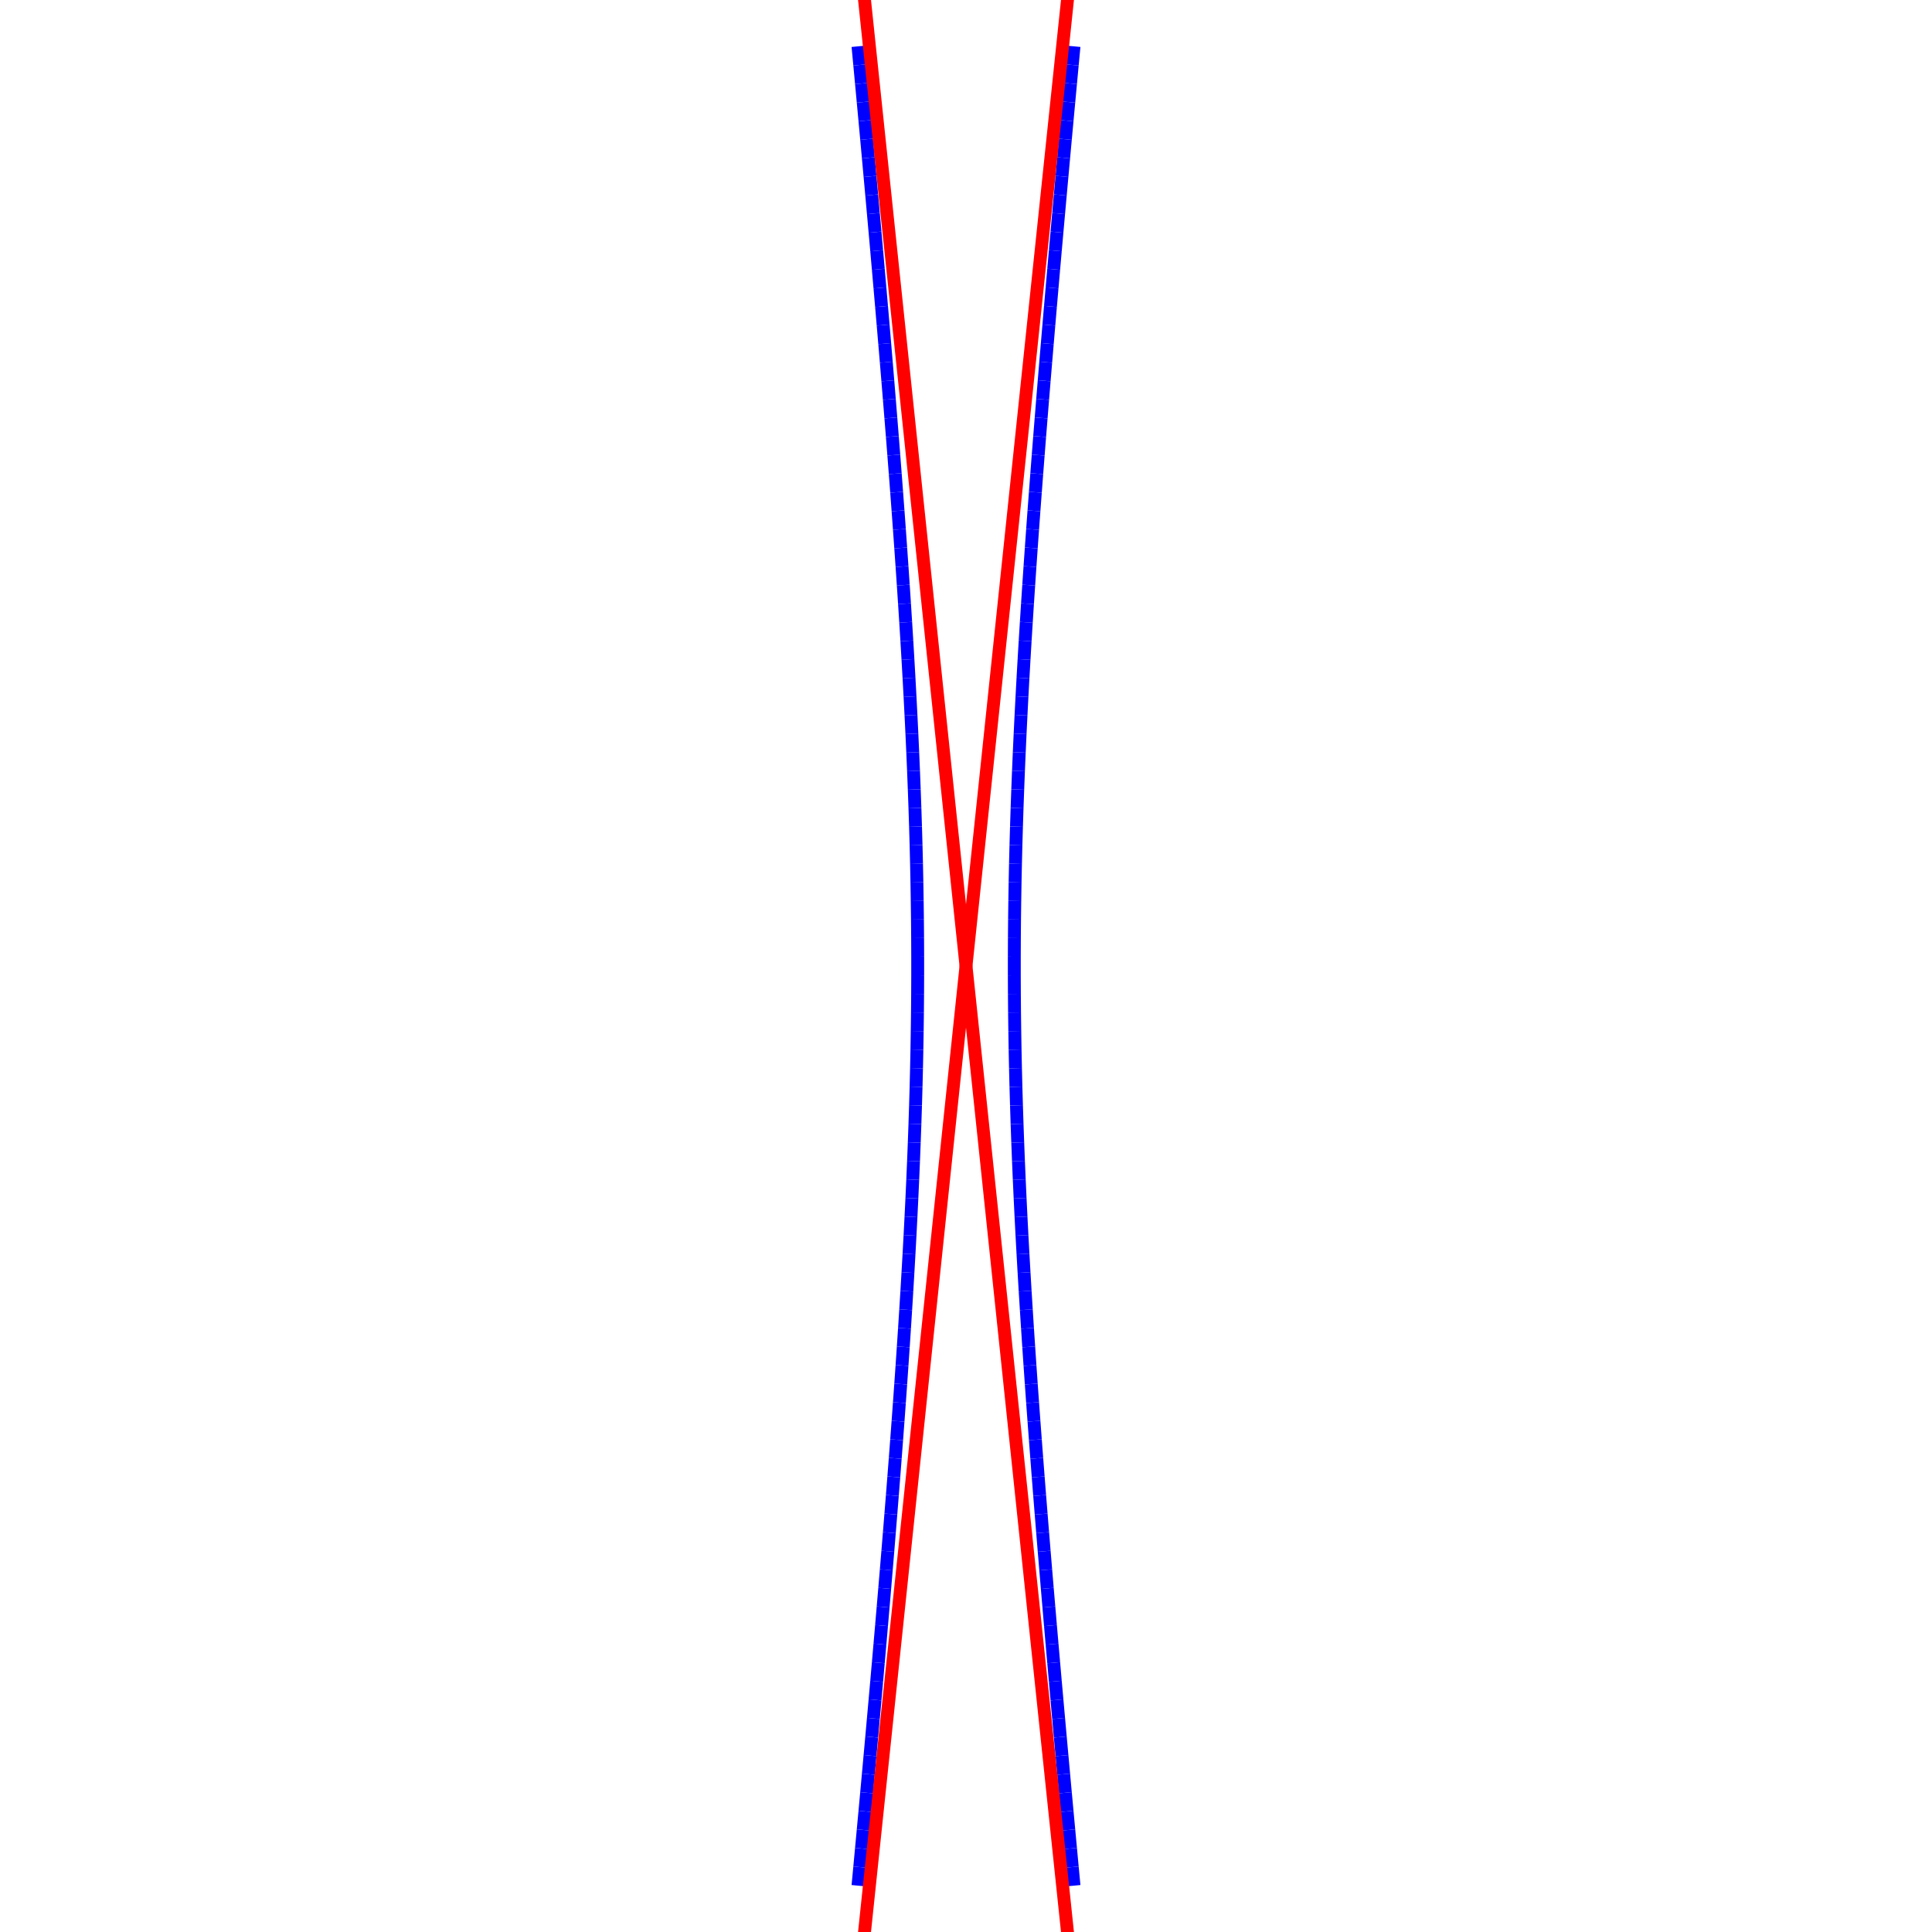 <?xml version="1.0"?>
<!DOCTYPE svg PUBLIC "-//W3C//DTD SVG 1.1//EN"
    "http://www.w3.org/Graphics/SVG/1.1/DTD/svg11.dtd">


<svg height="300" version="1.1" viewbox="0 0 300 300" width="300" xmlns="http://www.w3.org/2000/svg">
<line stroke="blue" style="stroke-width: 2" x1="166.771" x2="166.5" y1="292.803" y2="289.918"/>
<line stroke="blue" style="stroke-width: 2" x1="166.5" x2="166.231" y1="289.918" y2="287.033"/>
<line stroke="blue" style="stroke-width: 2" x1="166.231" x2="165.963" y1="287.033" y2="284.148"/>
<line stroke="blue" style="stroke-width: 2" x1="165.963" x2="165.696" y1="284.148" y2="281.263"/>
<line stroke="blue" style="stroke-width: 2" x1="165.696" x2="165.43" y1="281.263" y2="278.378"/>
<line stroke="blue" style="stroke-width: 2" x1="165.43" x2="165.166" y1="278.378" y2="275.494"/>
<line stroke="blue" style="stroke-width: 2" x1="165.166" x2="164.903" y1="275.494" y2="272.609"/>
<line stroke="blue" style="stroke-width: 2" x1="164.903" x2="164.642" y1="272.609" y2="269.724"/>
<line stroke="blue" style="stroke-width: 2" x1="164.642" x2="164.383" y1="269.724" y2="266.839"/>
<line stroke="blue" style="stroke-width: 2" x1="164.383" x2="164.125" y1="266.839" y2="263.954"/>
<line stroke="blue" style="stroke-width: 2" x1="164.125" x2="163.869" y1="263.954" y2="261.069"/>
<line stroke="blue" style="stroke-width: 2" x1="163.869" x2="163.616" y1="261.069" y2="258.184"/>
<line stroke="blue" style="stroke-width: 2" x1="163.616" x2="163.364" y1="258.184" y2="255.299"/>
<line stroke="blue" style="stroke-width: 2" x1="163.364" x2="163.114" y1="255.299" y2="252.414"/>
<line stroke="blue" style="stroke-width: 2" x1="163.114" x2="162.867" y1="252.414" y2="249.529"/>
<line stroke="blue" style="stroke-width: 2" x1="162.867" x2="162.622" y1="249.529" y2="246.644"/>
<line stroke="blue" style="stroke-width: 2" x1="162.622" x2="162.379" y1="246.644" y2="243.76"/>
<line stroke="blue" style="stroke-width: 2" x1="162.379" x2="162.139" y1="243.76" y2="240.875"/>
<line stroke="blue" style="stroke-width: 2" x1="162.139" x2="161.903" y1="240.875" y2="237.99"/>
<line stroke="blue" style="stroke-width: 2" x1="161.903" x2="161.669" y1="237.99" y2="235.105"/>
<line stroke="blue" style="stroke-width: 2" x1="161.669" x2="161.438" y1="235.105" y2="232.22"/>
<line stroke="blue" style="stroke-width: 2" x1="161.438" x2="161.211" y1="232.22" y2="229.335"/>
<line stroke="blue" style="stroke-width: 2" x1="161.211" x2="160.988" y1="229.335" y2="226.45"/>
<line stroke="blue" style="stroke-width: 2" x1="160.988" x2="160.769" y1="226.45" y2="223.565"/>
<line stroke="blue" style="stroke-width: 2" x1="160.769" x2="160.553" y1="223.565" y2="220.68"/>
<line stroke="blue" style="stroke-width: 2" x1="160.553" x2="160.342" y1="220.68" y2="217.795"/>
<line stroke="blue" style="stroke-width: 2" x1="160.342" x2="160.136" y1="217.795" y2="214.91"/>
<line stroke="blue" style="stroke-width: 2" x1="160.136" x2="159.935" y1="214.91" y2="212.026"/>
<line stroke="blue" style="stroke-width: 2" x1="159.935" x2="159.739" y1="212.026" y2="209.141"/>
<line stroke="blue" style="stroke-width: 2" x1="159.739" x2="159.548" y1="209.141" y2="206.256"/>
<line stroke="blue" style="stroke-width: 2" x1="159.548" x2="159.364" y1="206.256" y2="203.371"/>
<line stroke="blue" style="stroke-width: 2" x1="159.364" x2="159.185" y1="203.371" y2="200.486"/>
<line stroke="blue" style="stroke-width: 2" x1="159.185" x2="159.014" y1="200.486" y2="197.601"/>
<line stroke="blue" style="stroke-width: 2" x1="159.014" x2="158.849" y1="197.601" y2="194.716"/>
<line stroke="blue" style="stroke-width: 2" x1="158.849" x2="158.692" y1="194.716" y2="191.831"/>
<line stroke="blue" style="stroke-width: 2" x1="158.692" x2="158.543" y1="191.831" y2="188.946"/>
<line stroke="blue" style="stroke-width: 2" x1="158.543" x2="158.402" y1="188.946" y2="186.061"/>
<line stroke="blue" style="stroke-width: 2" x1="158.402" x2="158.27" y1="186.061" y2="183.176"/>
<line stroke="blue" style="stroke-width: 2" x1="158.27" x2="158.147" y1="183.176" y2="180.292"/>
<line stroke="blue" style="stroke-width: 2" x1="158.147" x2="158.034" y1="180.292" y2="177.407"/>
<line stroke="blue" style="stroke-width: 2" x1="158.034" x2="157.93" y1="177.407" y2="174.522"/>
<line stroke="blue" style="stroke-width: 2" x1="157.93" x2="157.837" y1="174.522" y2="171.637"/>
<line stroke="blue" style="stroke-width: 2" x1="157.837" x2="157.754" y1="171.637" y2="168.752"/>
<line stroke="blue" style="stroke-width: 2" x1="157.754" x2="157.683" y1="168.752" y2="165.867"/>
<line stroke="blue" style="stroke-width: 2" x1="157.683" x2="157.623" y1="165.867" y2="162.982"/>
<line stroke="blue" style="stroke-width: 2" x1="157.623" x2="157.575" y1="162.982" y2="160.097"/>
<line stroke="blue" style="stroke-width: 2" x1="157.575" x2="157.538" y1="160.097" y2="157.212"/>
<line stroke="blue" style="stroke-width: 2" x1="157.538" x2="157.514" y1="157.212" y2="154.327"/>
<line stroke="blue" style="stroke-width: 2" x1="157.514" x2="157.502" y1="154.327" y2="151.442"/>
<line stroke="blue" style="stroke-width: 2" x1="157.502" x2="157.502" y1="151.442" y2="148.558"/>
<line stroke="blue" style="stroke-width: 2" x1="157.502" x2="157.514" y1="148.558" y2="145.673"/>
<line stroke="blue" style="stroke-width: 2" x1="157.514" x2="157.538" y1="145.673" y2="142.788"/>
<line stroke="blue" style="stroke-width: 2" x1="157.538" x2="157.575" y1="142.788" y2="139.903"/>
<line stroke="blue" style="stroke-width: 2" x1="157.575" x2="157.623" y1="139.903" y2="137.018"/>
<line stroke="blue" style="stroke-width: 2" x1="157.623" x2="157.683" y1="137.018" y2="134.133"/>
<line stroke="blue" style="stroke-width: 2" x1="157.683" x2="157.754" y1="134.133" y2="131.248"/>
<line stroke="blue" style="stroke-width: 2" x1="157.754" x2="157.837" y1="131.248" y2="128.363"/>
<line stroke="blue" style="stroke-width: 2" x1="157.837" x2="157.93" y1="128.363" y2="125.478"/>
<line stroke="blue" style="stroke-width: 2" x1="157.93" x2="158.034" y1="125.478" y2="122.593"/>
<line stroke="blue" style="stroke-width: 2" x1="158.034" x2="158.147" y1="122.593" y2="119.708"/>
<line stroke="blue" style="stroke-width: 2" x1="158.147" x2="158.27" y1="119.708" y2="116.824"/>
<line stroke="blue" style="stroke-width: 2" x1="158.27" x2="158.402" y1="116.824" y2="113.939"/>
<line stroke="blue" style="stroke-width: 2" x1="158.402" x2="158.543" y1="113.939" y2="111.054"/>
<line stroke="blue" style="stroke-width: 2" x1="158.543" x2="158.692" y1="111.054" y2="108.169"/>
<line stroke="blue" style="stroke-width: 2" x1="158.692" x2="158.849" y1="108.169" y2="105.284"/>
<line stroke="blue" style="stroke-width: 2" x1="158.849" x2="159.014" y1="105.284" y2="102.399"/>
<line stroke="blue" style="stroke-width: 2" x1="159.014" x2="159.185" y1="102.399" y2="99.514"/>
<line stroke="blue" style="stroke-width: 2" x1="159.185" x2="159.364" y1="99.514" y2="96.629"/>
<line stroke="blue" style="stroke-width: 2" x1="159.364" x2="159.548" y1="96.629" y2="93.744"/>
<line stroke="blue" style="stroke-width: 2" x1="159.548" x2="159.739" y1="93.744" y2="90.859"/>
<line stroke="blue" style="stroke-width: 2" x1="159.739" x2="159.935" y1="90.859" y2="87.974"/>
<line stroke="blue" style="stroke-width: 2" x1="159.935" x2="160.136" y1="87.974" y2="85.09"/>
<line stroke="blue" style="stroke-width: 2" x1="160.136" x2="160.342" y1="85.09" y2="82.205"/>
<line stroke="blue" style="stroke-width: 2" x1="160.342" x2="160.553" y1="82.205" y2="79.32"/>
<line stroke="blue" style="stroke-width: 2" x1="160.553" x2="160.769" y1="79.32" y2="76.435"/>
<line stroke="blue" style="stroke-width: 2" x1="160.769" x2="160.988" y1="76.435" y2="73.55"/>
<line stroke="blue" style="stroke-width: 2" x1="160.988" x2="161.211" y1="73.55" y2="70.665"/>
<line stroke="blue" style="stroke-width: 2" x1="161.211" x2="161.438" y1="70.665" y2="67.78"/>
<line stroke="blue" style="stroke-width: 2" x1="161.438" x2="161.669" y1="67.78" y2="64.895"/>
<line stroke="blue" style="stroke-width: 2" x1="161.669" x2="161.903" y1="64.895" y2="62.01"/>
<line stroke="blue" style="stroke-width: 2" x1="161.903" x2="162.139" y1="62.01" y2="59.125"/>
<line stroke="blue" style="stroke-width: 2" x1="162.139" x2="162.379" y1="59.125" y2="56.24"/>
<line stroke="blue" style="stroke-width: 2" x1="162.379" x2="162.622" y1="56.24" y2="53.356"/>
<line stroke="blue" style="stroke-width: 2" x1="162.622" x2="162.867" y1="53.356" y2="50.471"/>
<line stroke="blue" style="stroke-width: 2" x1="162.867" x2="163.114" y1="50.471" y2="47.586"/>
<line stroke="blue" style="stroke-width: 2" x1="163.114" x2="163.364" y1="47.586" y2="44.701"/>
<line stroke="blue" style="stroke-width: 2" x1="163.364" x2="163.616" y1="44.701" y2="41.816"/>
<line stroke="blue" style="stroke-width: 2" x1="163.616" x2="163.869" y1="41.816" y2="38.931"/>
<line stroke="blue" style="stroke-width: 2" x1="163.869" x2="164.125" y1="38.931" y2="36.046"/>
<line stroke="blue" style="stroke-width: 2" x1="164.125" x2="164.383" y1="36.046" y2="33.161"/>
<line stroke="blue" style="stroke-width: 2" x1="164.383" x2="164.642" y1="33.161" y2="30.276"/>
<line stroke="blue" style="stroke-width: 2" x1="164.642" x2="164.903" y1="30.276" y2="27.391"/>
<line stroke="blue" style="stroke-width: 2" x1="164.903" x2="165.166" y1="27.391" y2="24.506"/>
<line stroke="blue" style="stroke-width: 2" x1="165.166" x2="165.43" y1="24.506" y2="21.622"/>
<line stroke="blue" style="stroke-width: 2" x1="165.43" x2="165.696" y1="21.622" y2="18.737"/>
<line stroke="blue" style="stroke-width: 2" x1="165.696" x2="165.963" y1="18.737" y2="15.852"/>
<line stroke="blue" style="stroke-width: 2" x1="165.963" x2="166.231" y1="15.852" y2="12.967"/>
<line stroke="blue" style="stroke-width: 2" x1="166.231" x2="166.5" y1="12.967" y2="10.082"/>
<line stroke="blue" style="stroke-width: 2" x1="166.5" x2="166.771" y1="10.082" y2="7.197"/>
<line stroke="blue" style="stroke-width: 2" x1="133.229" x2="133.5" y1="292.803" y2="289.918"/>
<line stroke="blue" style="stroke-width: 2" x1="133.5" x2="133.769" y1="289.918" y2="287.033"/>
<line stroke="blue" style="stroke-width: 2" x1="133.769" x2="134.037" y1="287.033" y2="284.148"/>
<line stroke="blue" style="stroke-width: 2" x1="134.037" x2="134.304" y1="284.148" y2="281.263"/>
<line stroke="blue" style="stroke-width: 2" x1="134.304" x2="134.57" y1="281.263" y2="278.378"/>
<line stroke="blue" style="stroke-width: 2" x1="134.57" x2="134.834" y1="278.378" y2="275.494"/>
<line stroke="blue" style="stroke-width: 2" x1="134.834" x2="135.097" y1="275.494" y2="272.609"/>
<line stroke="blue" style="stroke-width: 2" x1="135.097" x2="135.358" y1="272.609" y2="269.724"/>
<line stroke="blue" style="stroke-width: 2" x1="135.358" x2="135.617" y1="269.724" y2="266.839"/>
<line stroke="blue" style="stroke-width: 2" x1="135.617" x2="135.875" y1="266.839" y2="263.954"/>
<line stroke="blue" style="stroke-width: 2" x1="135.875" x2="136.131" y1="263.954" y2="261.069"/>
<line stroke="blue" style="stroke-width: 2" x1="136.131" x2="136.384" y1="261.069" y2="258.184"/>
<line stroke="blue" style="stroke-width: 2" x1="136.384" x2="136.636" y1="258.184" y2="255.299"/>
<line stroke="blue" style="stroke-width: 2" x1="136.636" x2="136.886" y1="255.299" y2="252.414"/>
<line stroke="blue" style="stroke-width: 2" x1="136.886" x2="137.133" y1="252.414" y2="249.529"/>
<line stroke="blue" style="stroke-width: 2" x1="137.133" x2="137.378" y1="249.529" y2="246.644"/>
<line stroke="blue" style="stroke-width: 2" x1="137.378" x2="137.621" y1="246.644" y2="243.76"/>
<line stroke="blue" style="stroke-width: 2" x1="137.621" x2="137.861" y1="243.76" y2="240.875"/>
<line stroke="blue" style="stroke-width: 2" x1="137.861" x2="138.097" y1="240.875" y2="237.99"/>
<line stroke="blue" style="stroke-width: 2" x1="138.097" x2="138.331" y1="237.99" y2="235.105"/>
<line stroke="blue" style="stroke-width: 2" x1="138.331" x2="138.562" y1="235.105" y2="232.22"/>
<line stroke="blue" style="stroke-width: 2" x1="138.562" x2="138.789" y1="232.22" y2="229.335"/>
<line stroke="blue" style="stroke-width: 2" x1="138.789" x2="139.012" y1="229.335" y2="226.45"/>
<line stroke="blue" style="stroke-width: 2" x1="139.012" x2="139.231" y1="226.45" y2="223.565"/>
<line stroke="blue" style="stroke-width: 2" x1="139.231" x2="139.447" y1="223.565" y2="220.68"/>
<line stroke="blue" style="stroke-width: 2" x1="139.447" x2="139.658" y1="220.68" y2="217.795"/>
<line stroke="blue" style="stroke-width: 2" x1="139.658" x2="139.864" y1="217.795" y2="214.91"/>
<line stroke="blue" style="stroke-width: 2" x1="139.864" x2="140.065" y1="214.91" y2="212.026"/>
<line stroke="blue" style="stroke-width: 2" x1="140.065" x2="140.261" y1="212.026" y2="209.141"/>
<line stroke="blue" style="stroke-width: 2" x1="140.261" x2="140.452" y1="209.141" y2="206.256"/>
<line stroke="blue" style="stroke-width: 2" x1="140.452" x2="140.636" y1="206.256" y2="203.371"/>
<line stroke="blue" style="stroke-width: 2" x1="140.636" x2="140.815" y1="203.371" y2="200.486"/>
<line stroke="blue" style="stroke-width: 2" x1="140.815" x2="140.986" y1="200.486" y2="197.601"/>
<line stroke="blue" style="stroke-width: 2" x1="140.986" x2="141.151" y1="197.601" y2="194.716"/>
<line stroke="blue" style="stroke-width: 2" x1="141.151" x2="141.308" y1="194.716" y2="191.831"/>
<line stroke="blue" style="stroke-width: 2" x1="141.308" x2="141.457" y1="191.831" y2="188.946"/>
<line stroke="blue" style="stroke-width: 2" x1="141.457" x2="141.598" y1="188.946" y2="186.061"/>
<line stroke="blue" style="stroke-width: 2" x1="141.598" x2="141.73" y1="186.061" y2="183.176"/>
<line stroke="blue" style="stroke-width: 2" x1="141.73" x2="141.853" y1="183.176" y2="180.292"/>
<line stroke="blue" style="stroke-width: 2" x1="141.853" x2="141.966" y1="180.292" y2="177.407"/>
<line stroke="blue" style="stroke-width: 2" x1="141.966" x2="142.07" y1="177.407" y2="174.522"/>
<line stroke="blue" style="stroke-width: 2" x1="142.07" x2="142.163" y1="174.522" y2="171.637"/>
<line stroke="blue" style="stroke-width: 2" x1="142.163" x2="142.246" y1="171.637" y2="168.752"/>
<line stroke="blue" style="stroke-width: 2" x1="142.246" x2="142.317" y1="168.752" y2="165.867"/>
<line stroke="blue" style="stroke-width: 2" x1="142.317" x2="142.377" y1="165.867" y2="162.982"/>
<line stroke="blue" style="stroke-width: 2" x1="142.377" x2="142.425" y1="162.982" y2="160.097"/>
<line stroke="blue" style="stroke-width: 2" x1="142.425" x2="142.462" y1="160.097" y2="157.212"/>
<line stroke="blue" style="stroke-width: 2" x1="142.462" x2="142.486" y1="157.212" y2="154.327"/>
<line stroke="blue" style="stroke-width: 2" x1="142.486" x2="142.498" y1="154.327" y2="151.442"/>
<line stroke="blue" style="stroke-width: 2" x1="142.498" x2="142.498" y1="151.442" y2="148.558"/>
<line stroke="blue" style="stroke-width: 2" x1="142.498" x2="142.486" y1="148.558" y2="145.673"/>
<line stroke="blue" style="stroke-width: 2" x1="142.486" x2="142.462" y1="145.673" y2="142.788"/>
<line stroke="blue" style="stroke-width: 2" x1="142.462" x2="142.425" y1="142.788" y2="139.903"/>
<line stroke="blue" style="stroke-width: 2" x1="142.425" x2="142.377" y1="139.903" y2="137.018"/>
<line stroke="blue" style="stroke-width: 2" x1="142.377" x2="142.317" y1="137.018" y2="134.133"/>
<line stroke="blue" style="stroke-width: 2" x1="142.317" x2="142.246" y1="134.133" y2="131.248"/>
<line stroke="blue" style="stroke-width: 2" x1="142.246" x2="142.163" y1="131.248" y2="128.363"/>
<line stroke="blue" style="stroke-width: 2" x1="142.163" x2="142.07" y1="128.363" y2="125.478"/>
<line stroke="blue" style="stroke-width: 2" x1="142.07" x2="141.966" y1="125.478" y2="122.593"/>
<line stroke="blue" style="stroke-width: 2" x1="141.966" x2="141.853" y1="122.593" y2="119.708"/>
<line stroke="blue" style="stroke-width: 2" x1="141.853" x2="141.73" y1="119.708" y2="116.824"/>
<line stroke="blue" style="stroke-width: 2" x1="141.73" x2="141.598" y1="116.824" y2="113.939"/>
<line stroke="blue" style="stroke-width: 2" x1="141.598" x2="141.457" y1="113.939" y2="111.054"/>
<line stroke="blue" style="stroke-width: 2" x1="141.457" x2="141.308" y1="111.054" y2="108.169"/>
<line stroke="blue" style="stroke-width: 2" x1="141.308" x2="141.151" y1="108.169" y2="105.284"/>
<line stroke="blue" style="stroke-width: 2" x1="141.151" x2="140.986" y1="105.284" y2="102.399"/>
<line stroke="blue" style="stroke-width: 2" x1="140.986" x2="140.815" y1="102.399" y2="99.514"/>
<line stroke="blue" style="stroke-width: 2" x1="140.815" x2="140.636" y1="99.514" y2="96.629"/>
<line stroke="blue" style="stroke-width: 2" x1="140.636" x2="140.452" y1="96.629" y2="93.744"/>
<line stroke="blue" style="stroke-width: 2" x1="140.452" x2="140.261" y1="93.744" y2="90.859"/>
<line stroke="blue" style="stroke-width: 2" x1="140.261" x2="140.065" y1="90.859" y2="87.974"/>
<line stroke="blue" style="stroke-width: 2" x1="140.065" x2="139.864" y1="87.974" y2="85.09"/>
<line stroke="blue" style="stroke-width: 2" x1="139.864" x2="139.658" y1="85.09" y2="82.205"/>
<line stroke="blue" style="stroke-width: 2" x1="139.658" x2="139.447" y1="82.205" y2="79.32"/>
<line stroke="blue" style="stroke-width: 2" x1="139.447" x2="139.231" y1="79.32" y2="76.435"/>
<line stroke="blue" style="stroke-width: 2" x1="139.231" x2="139.012" y1="76.435" y2="73.55"/>
<line stroke="blue" style="stroke-width: 2" x1="139.012" x2="138.789" y1="73.55" y2="70.665"/>
<line stroke="blue" style="stroke-width: 2" x1="138.789" x2="138.562" y1="70.665" y2="67.78"/>
<line stroke="blue" style="stroke-width: 2" x1="138.562" x2="138.331" y1="67.78" y2="64.895"/>
<line stroke="blue" style="stroke-width: 2" x1="138.331" x2="138.097" y1="64.895" y2="62.01"/>
<line stroke="blue" style="stroke-width: 2" x1="138.097" x2="137.861" y1="62.01" y2="59.125"/>
<line stroke="blue" style="stroke-width: 2" x1="137.861" x2="137.621" y1="59.125" y2="56.24"/>
<line stroke="blue" style="stroke-width: 2" x1="137.621" x2="137.378" y1="56.24" y2="53.356"/>
<line stroke="blue" style="stroke-width: 2" x1="137.378" x2="137.133" y1="53.356" y2="50.471"/>
<line stroke="blue" style="stroke-width: 2" x1="137.133" x2="136.886" y1="50.471" y2="47.586"/>
<line stroke="blue" style="stroke-width: 2" x1="136.886" x2="136.636" y1="47.586" y2="44.701"/>
<line stroke="blue" style="stroke-width: 2" x1="136.636" x2="136.384" y1="44.701" y2="41.816"/>
<line stroke="blue" style="stroke-width: 2" x1="136.384" x2="136.131" y1="41.816" y2="38.931"/>
<line stroke="blue" style="stroke-width: 2" x1="136.131" x2="135.875" y1="38.931" y2="36.046"/>
<line stroke="blue" style="stroke-width: 2" x1="135.875" x2="135.617" y1="36.046" y2="33.161"/>
<line stroke="blue" style="stroke-width: 2" x1="135.617" x2="135.358" y1="33.161" y2="30.276"/>
<line stroke="blue" style="stroke-width: 2" x1="135.358" x2="135.097" y1="30.276" y2="27.391"/>
<line stroke="blue" style="stroke-width: 2" x1="135.097" x2="134.834" y1="27.391" y2="24.506"/>
<line stroke="blue" style="stroke-width: 2" x1="134.834" x2="134.57" y1="24.506" y2="21.622"/>
<line stroke="blue" style="stroke-width: 2" x1="134.57" x2="134.304" y1="21.622" y2="18.737"/>
<line stroke="blue" style="stroke-width: 2" x1="134.304" x2="134.037" y1="18.737" y2="15.852"/>
<line stroke="blue" style="stroke-width: 2" x1="134.037" x2="133.769" y1="15.852" y2="12.967"/>
<line stroke="blue" style="stroke-width: 2" x1="133.769" x2="133.5" y1="12.967" y2="10.082"/>
<line stroke="blue" style="stroke-width: 2" x1="133.5" x2="133.229" y1="10.082" y2="7.197"/>
<line stroke="red" style="stroke-width: 2" x1="133.229" x2="166.771" y1="309.659" y2="-9.659"/>
<line stroke="red" style="stroke-width: 2" x1="166.771" x2="133.229" y1="309.659" y2="-9.659"/>
</svg>
